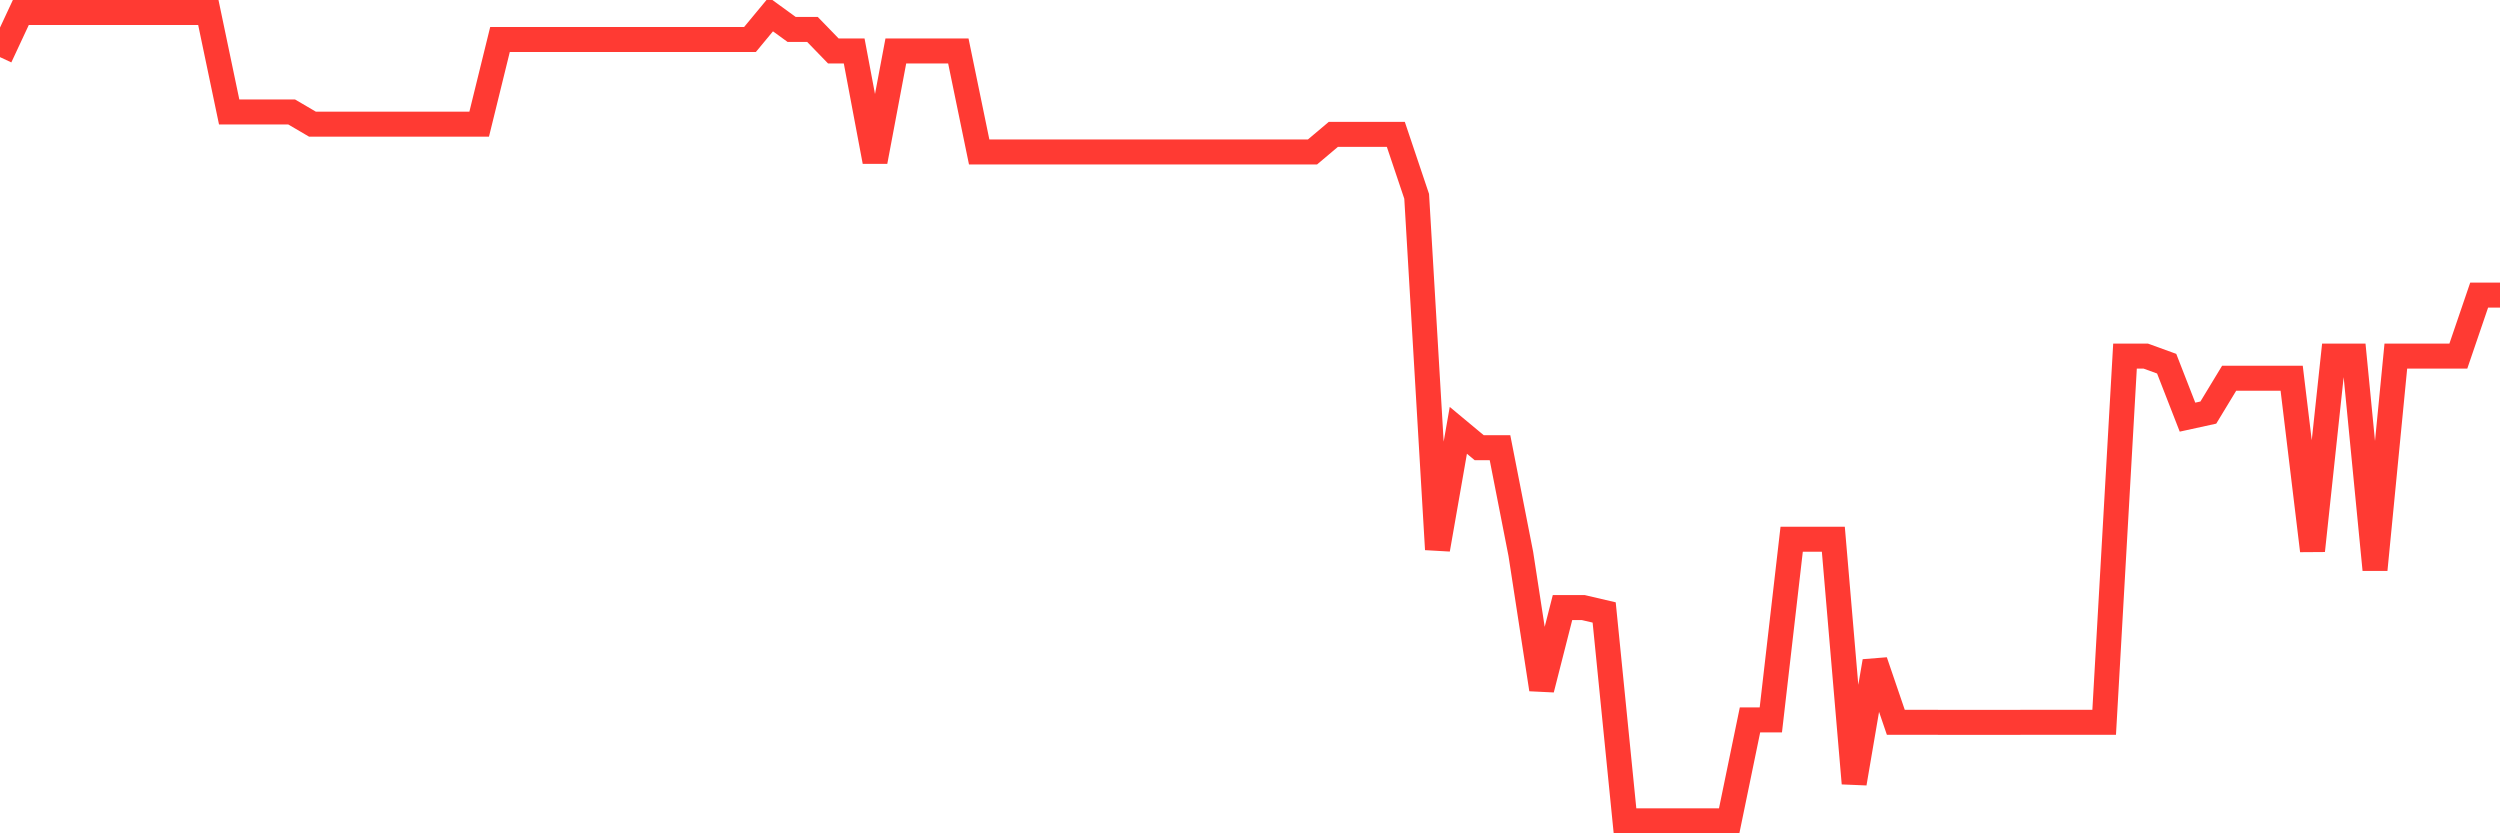 <svg
  xmlns="http://www.w3.org/2000/svg"
  xmlns:xlink="http://www.w3.org/1999/xlink"
  width="120"
  height="40"
  viewBox="0 0 120 40"
  preserveAspectRatio="none"
>
  <polyline
    points="0,2.742 1,0.6 2,0.6 3,0.6 4,0.6 5,0.6 6,0.6 7,0.6 8,0.6 9,0.6 10,0.6 11,5.375 12,5.375 13,5.375 14,5.375 15,5.961 16,5.961 17,5.961 18,5.961 19,5.961 20,5.961 21,5.961 22,5.961 23,5.961 24,1.895 25,1.895 26,1.895 27,1.895 28,1.895 29,1.895 30,1.895 31,1.895 32,1.895 33,1.895 34,1.895 35,1.895 36,1.895 37,0.688 38,1.414 39,1.414 40,2.446 41,2.446 42,7.754 43,2.446 44,2.446 45,2.446 46,2.446 47,7.294 48,7.294 49,7.294 50,7.294 51,7.294 52,7.294 53,7.294 54,7.294 55,7.294 56,7.294 57,7.294 58,7.294 59,7.294 60,7.294 61,7.294 62,7.294 63,7.294 64,6.45 65,6.45 66,6.45 67,6.45 68,9.424 69,26.372 70,20.656 71,21.488 72,21.488 73,26.589 74,33.09 75,29.164 76,29.164 77,29.398 78,39.4 79,39.4 80,39.4 81,39.4 82,39.4 83,39.4 84,34.554 85,34.554 86,25.883 87,25.883 88,25.883 89,37.601 90,31.742 91,34.672 92,34.672 93,34.672 94,34.675 95,34.675 96,34.675 97,34.672 98,34.672 99,34.672 100,34.672 101,34.672 102,17.094 103,17.094 104,17.457 105,20.023 106,19.804 107,18.154 108,18.154 109,18.154 110,18.154 111,26.433 112,17.094 113,17.094 114,27.348 115,17.094 116,17.094 117,17.094 118,17.094 119,14.164 120,14.164"
    fill="none"
    stroke="#ff3a33"
    stroke-width="1.2"
  >
  </polyline>
</svg>